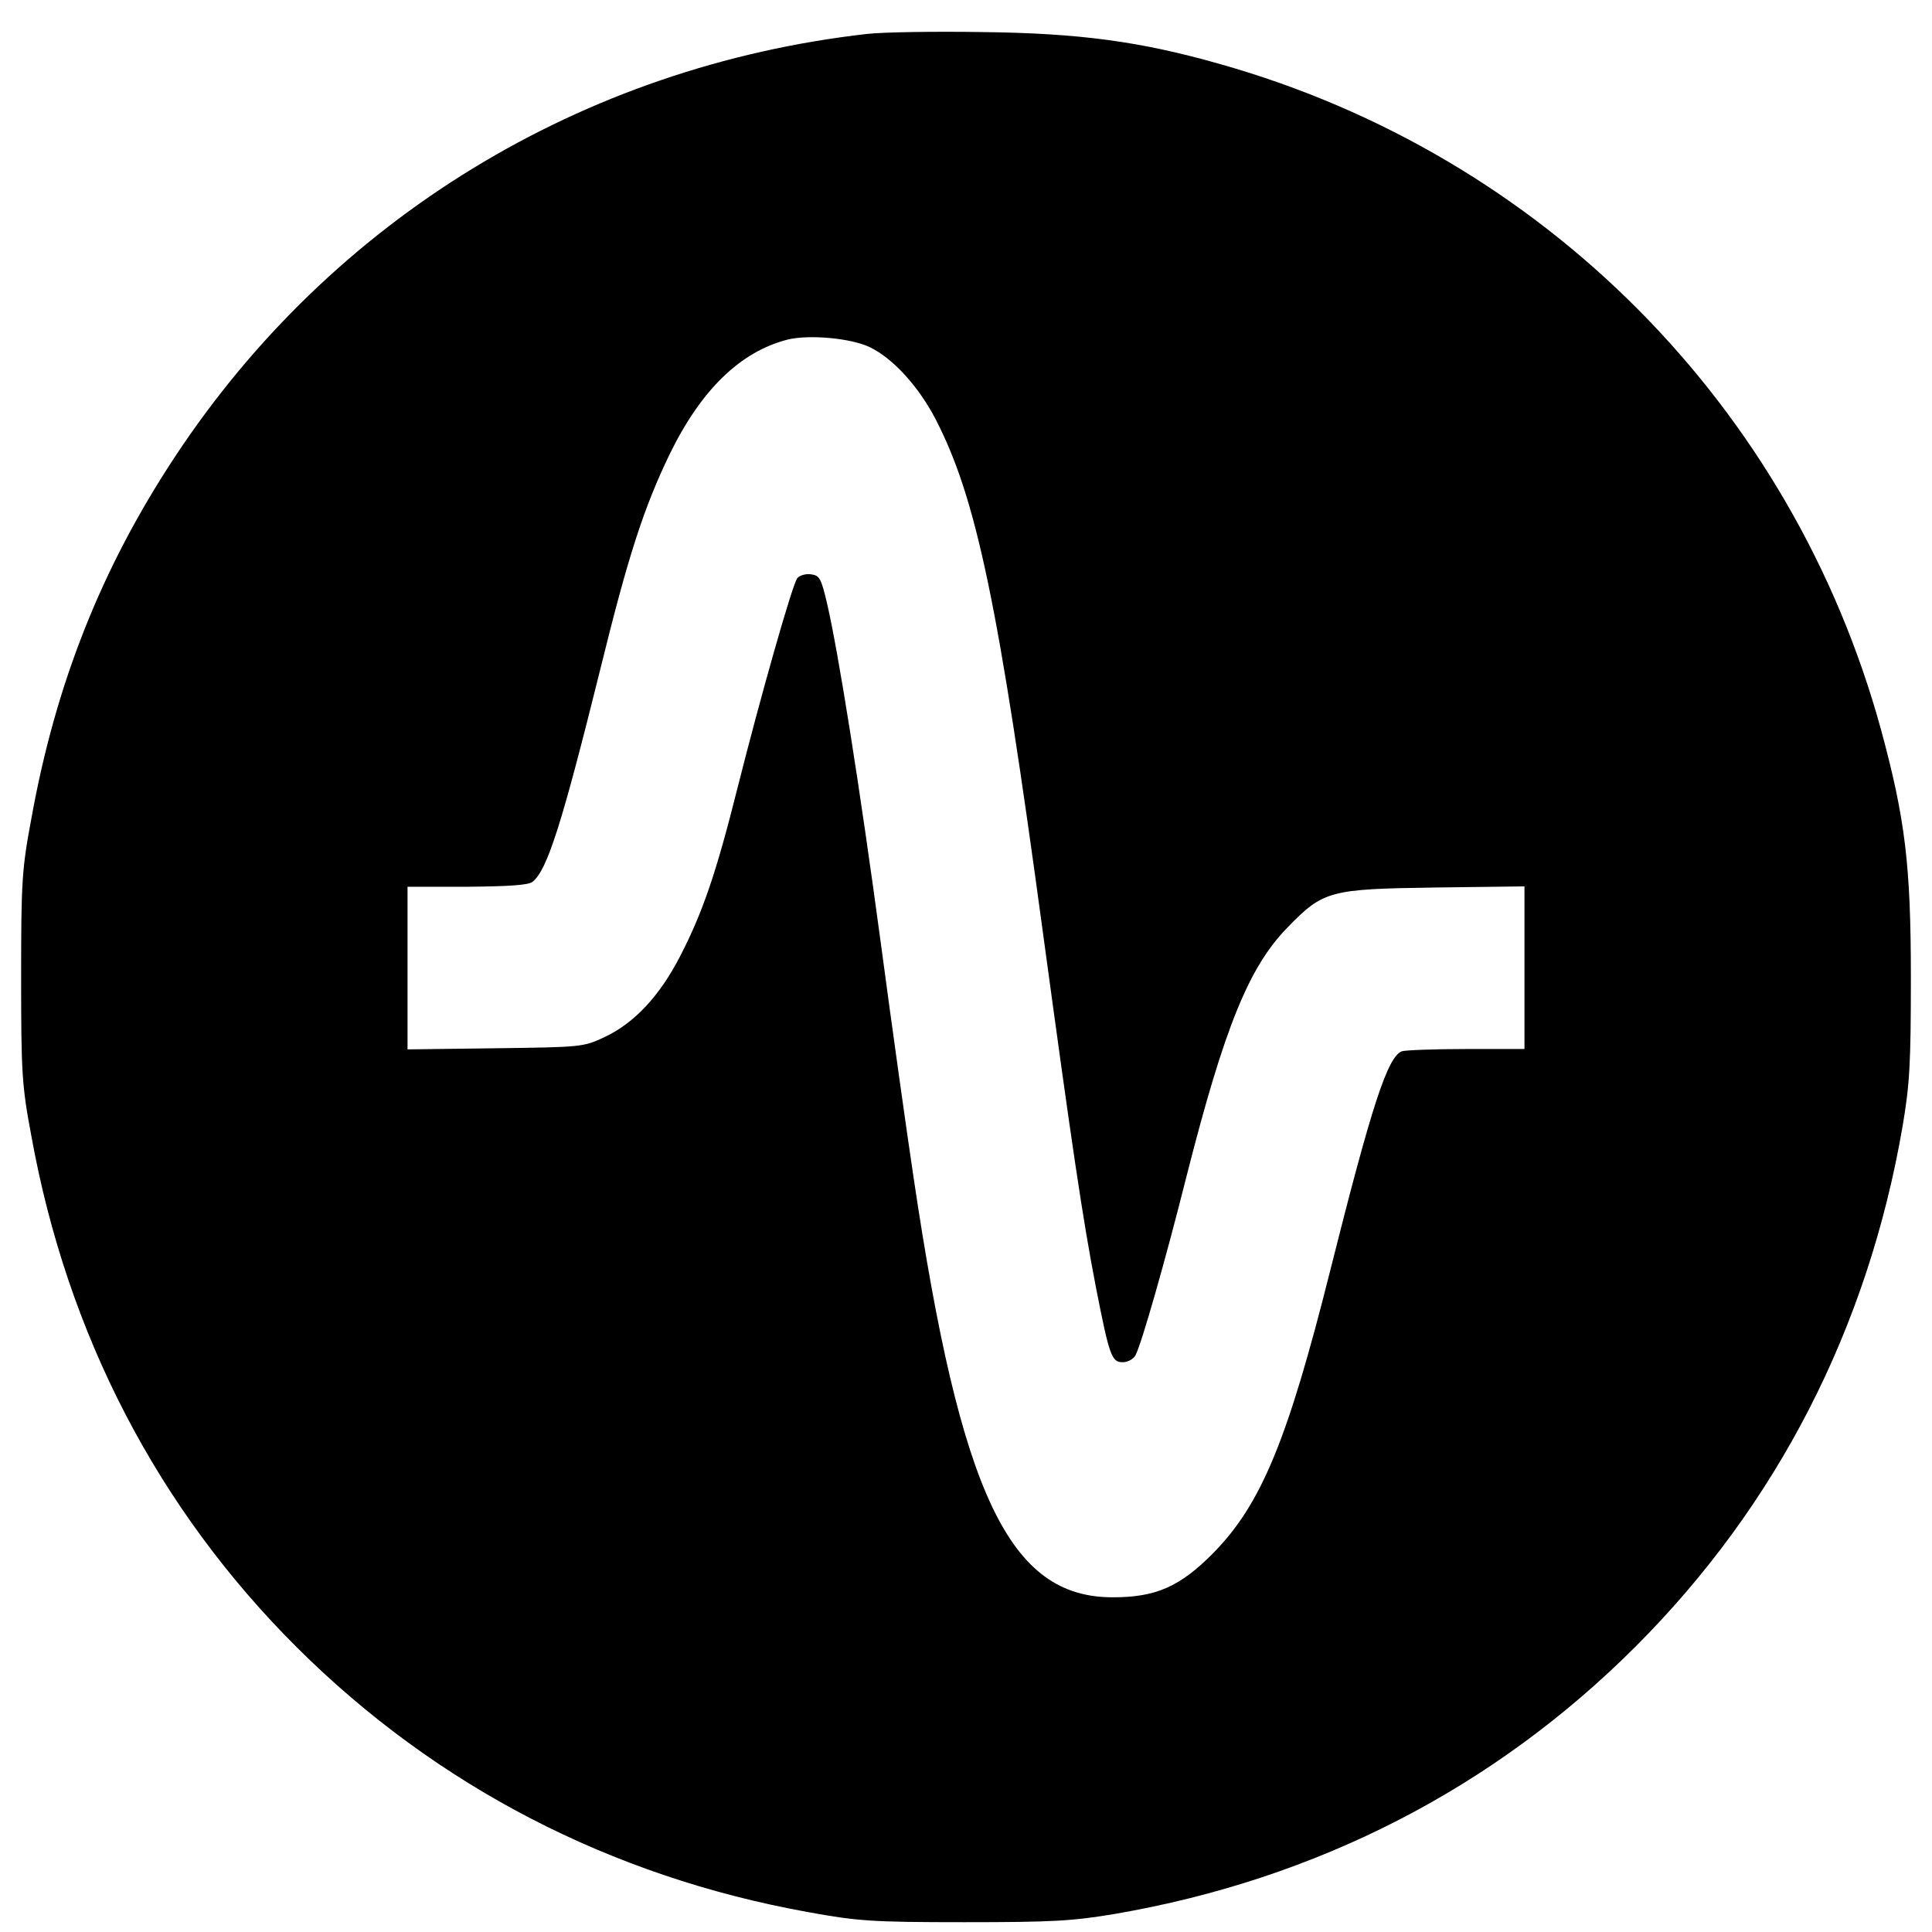 <?xml version="1.0" standalone="no"?>
<!DOCTYPE svg PUBLIC "-//W3C//DTD SVG 20010904//EN"
 "http://www.w3.org/TR/2001/REC-SVG-20010904/DTD/svg10.dtd">
<svg version="1.0" xmlns="http://www.w3.org/2000/svg"
 width="512pt" height="512pt" viewBox="0 0 512 512"
 preserveAspectRatio="xMidYMid meet">
<g transform="translate(0,512) scale(0.1,-0.1)"
fill="#000000" stroke="none">
<path d="M2297 5030 c-755 -86 -1418 -491 -1833 -1120 -195 -295 -317 -603
-381 -960 -25 -133 -27 -167 -27 -420 0 -253 2 -287 27 -420 95 -526 335 -989
705 -1357 369 -367 831 -606 1352 -700 132 -24 168 -27 415 -27 235 0 287 3
400 22 535 92 1004 333 1379 708 375 375 616 844 708 1379 19 112 22 166 22
395 0 297 -15 420 -79 656 -235 857 -895 1522 -1751 1764 -210 60 -373 82
-629 85 -126 2 -265 0 -308 -5z m8 -830 c62 -30 129 -104 174 -190 109 -211
167 -490 286 -1370 75 -551 104 -750 140 -935 35 -178 41 -195 70 -195 14 0
28 8 34 18 16 30 79 250 136 477 100 393 165 553 267 657 95 98 112 102 391
106 l237 3 0 -215 0 -216 -154 0 c-85 0 -162 -3 -171 -6 -38 -15 -80 -144
-190 -582 -113 -450 -183 -619 -310 -748 -87 -88 -151 -117 -265 -117 -275 -1
-404 270 -529 1113 -17 113 -56 390 -86 615 -57 424 -113 775 -143 905 -16 68
-20 75 -43 78 -14 2 -30 -3 -36 -10 -13 -16 -97 -312 -159 -558 -56 -223 -91
-326 -151 -443 -55 -107 -122 -178 -200 -215 -57 -27 -62 -27 -290 -30 l-233
-3 0 215 0 216 158 0 c107 1 162 4 173 13 39 30 78 153 180 564 74 301 115
427 184 570 83 170 187 271 312 303 57 14 168 4 218 -20z"/>
</g>
</svg>
